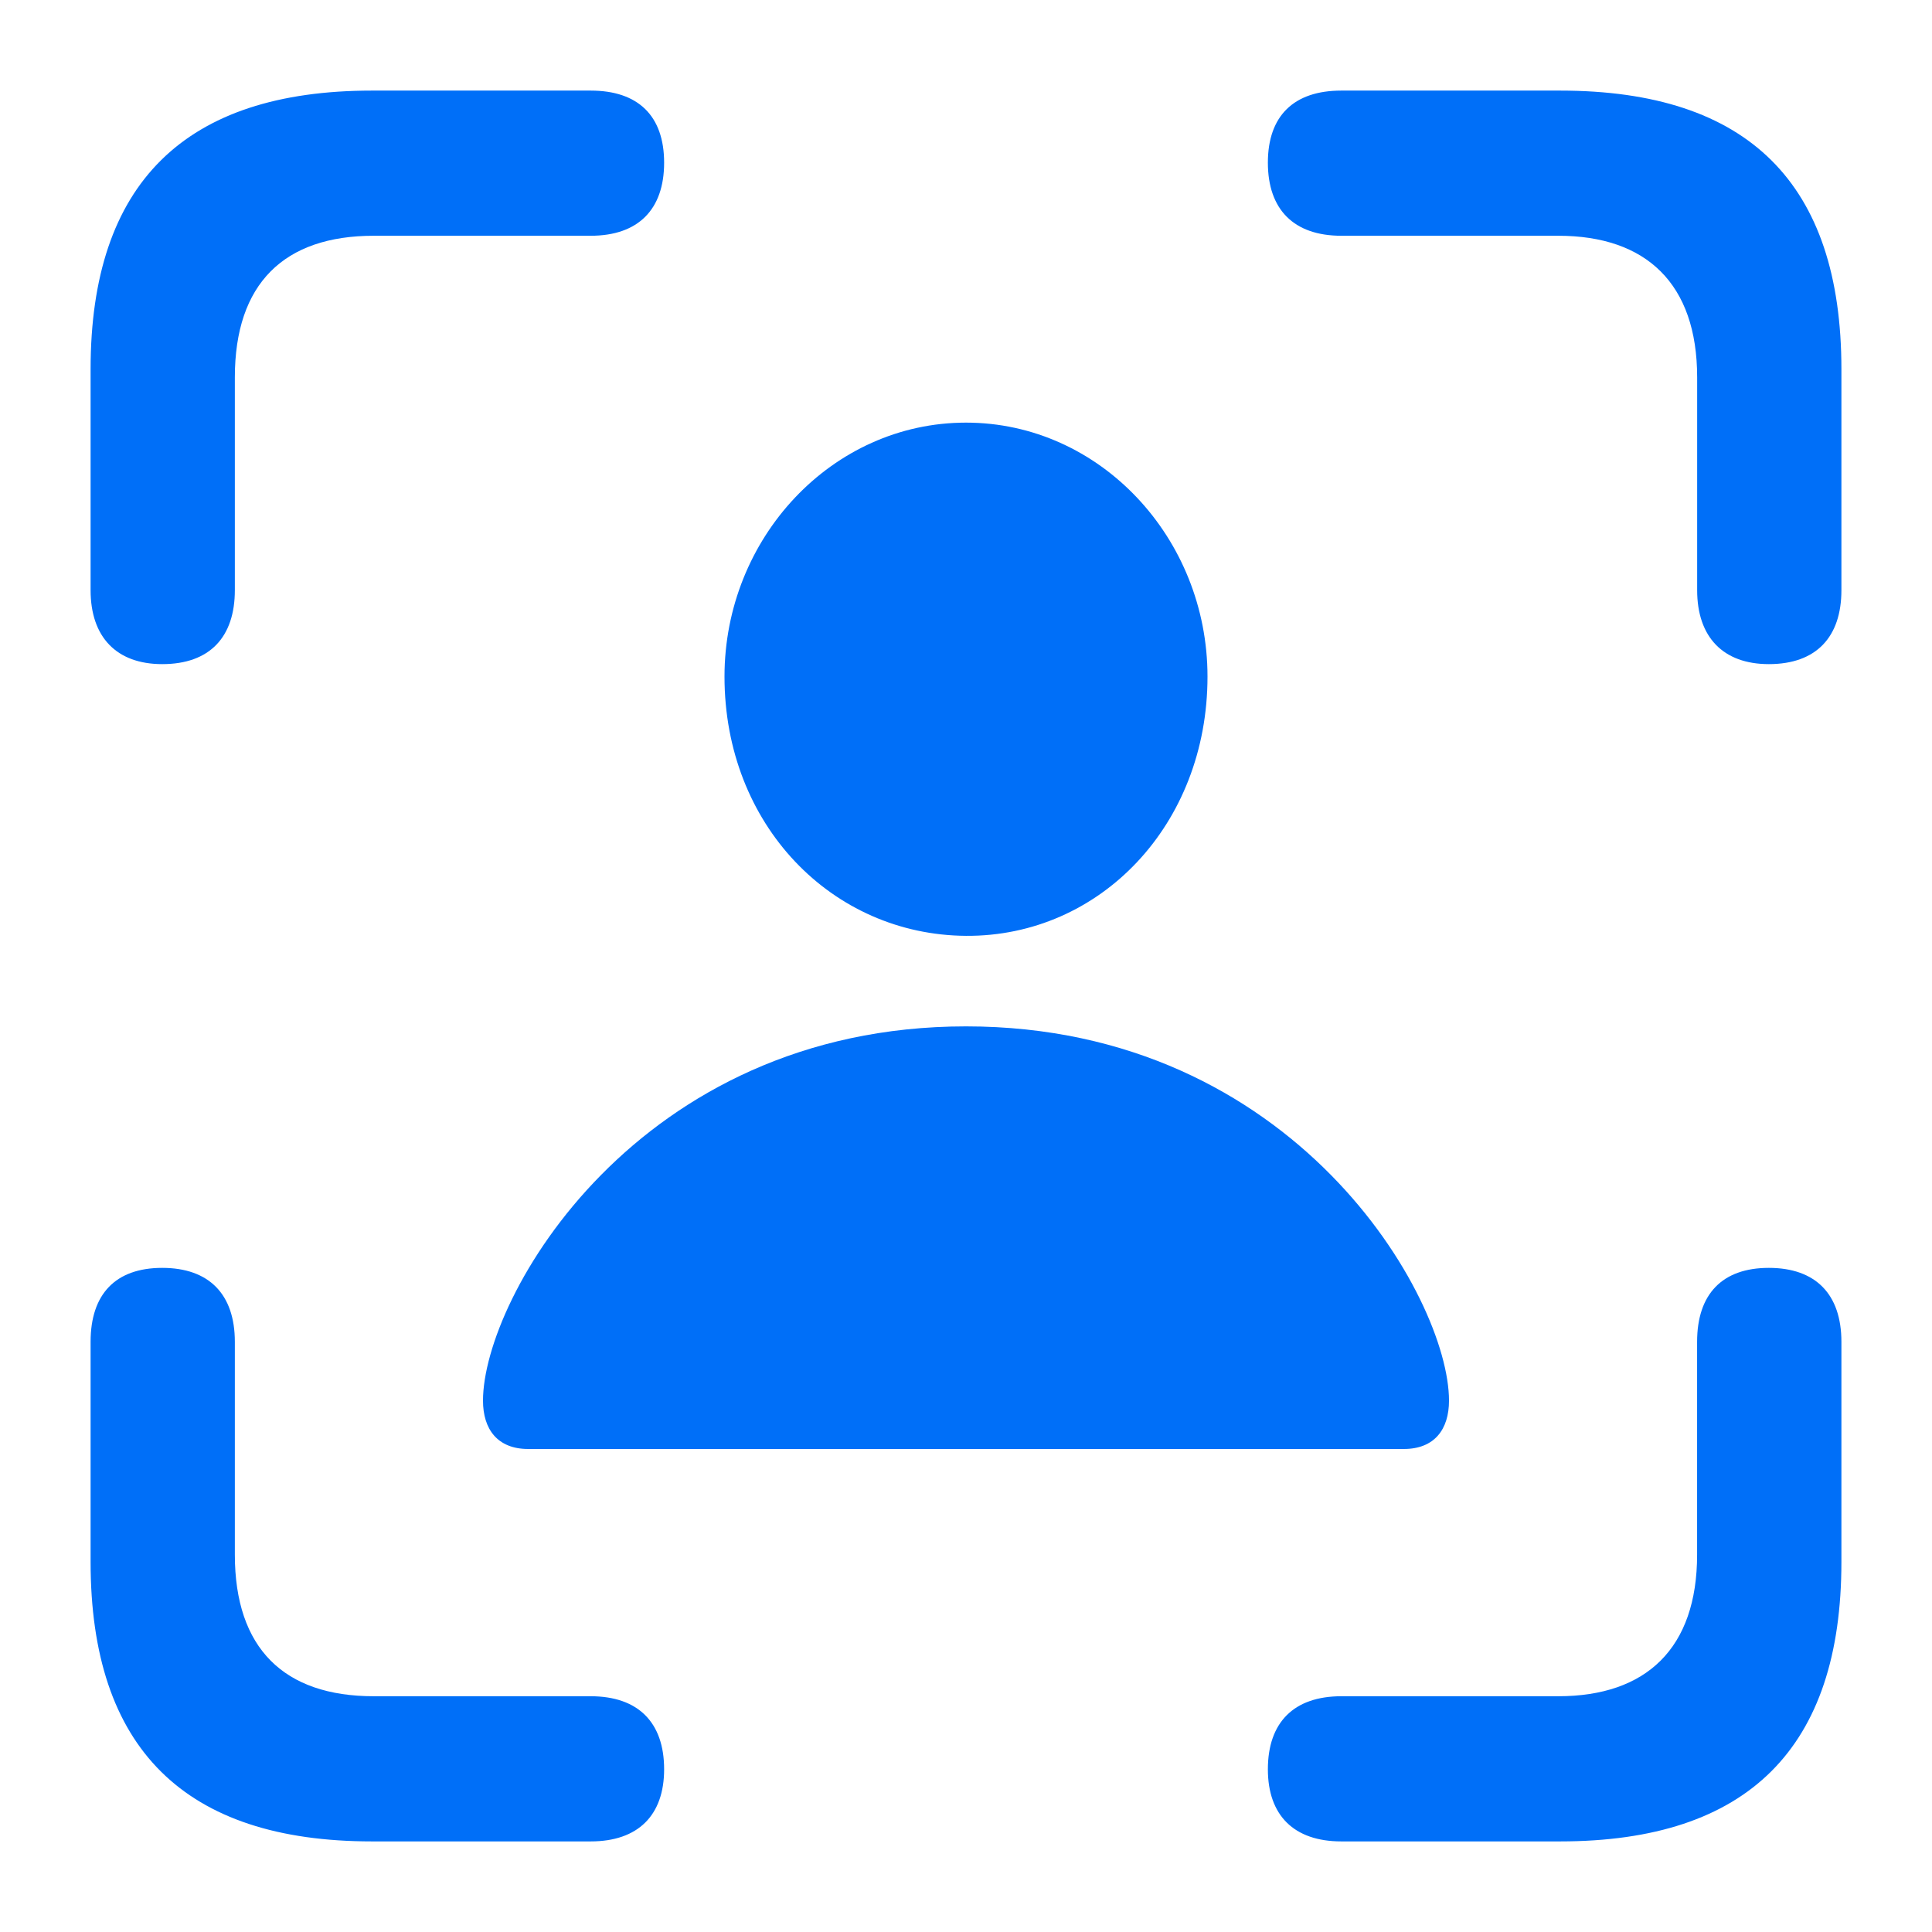 <svg width="36" height="36" viewBox="0 0 36 36" fill="none" xmlns="http://www.w3.org/2000/svg">
<path d="M32.96 23.625C33.828 23.625 34.312 24.112 34.312 25.003V29.104C34.312 32.565 32.576 34.312 29.069 34.312H24.994C24.109 34.312 23.625 33.825 23.625 32.968C23.625 32.094 24.109 31.607 24.994 31.607H29.036C30.673 31.607 31.623 30.717 31.623 28.969V25.003C31.623 24.112 32.092 23.625 32.96 23.625ZM3.023 23.625C3.891 23.625 4.376 24.112 4.376 25.003V28.969C4.376 30.717 5.294 31.607 6.964 31.607H11.006C11.891 31.607 12.375 32.094 12.375 32.968C12.375 33.825 11.891 34.312 11.006 34.312H6.931C3.441 34.312 1.688 32.581 1.688 29.104V25.003C1.688 24.112 2.154 23.625 3.023 23.625ZM18 19.125C24.13 19.125 27 24.181 27 26.099C27 26.633 26.73 27 26.156 27H9.844C9.271 27 9 26.633 9 26.099C9 24.181 11.87 19.125 18 19.125ZM18 7.875C20.496 7.875 22.5 10.024 22.5 12.607C22.5 15.372 20.496 17.454 18 17.438C15.504 17.421 13.5 15.372 13.5 12.607C13.5 10.024 15.504 7.875 18 7.875ZM29.069 1.688C32.576 1.688 34.312 3.418 34.312 6.88V10.997C34.312 11.87 33.844 12.375 32.96 12.375C32.108 12.375 31.624 11.871 31.624 10.997V7.031C31.624 5.283 30.672 4.393 29.036 4.393H24.994C24.109 4.393 23.625 3.905 23.625 3.031C23.625 2.158 24.109 1.688 24.994 1.688H29.069ZM11.006 1.688C11.891 1.688 12.375 2.158 12.375 3.032C12.375 3.905 11.891 4.393 11.006 4.393H6.964C5.294 4.393 4.376 5.283 4.376 7.031V10.997C4.376 11.871 3.909 12.375 3.023 12.375C2.171 12.375 1.688 11.871 1.688 10.997V6.88C1.688 3.418 3.441 1.688 6.931 1.688H11.006Z" fill="#006FF8"></path>
</svg>
